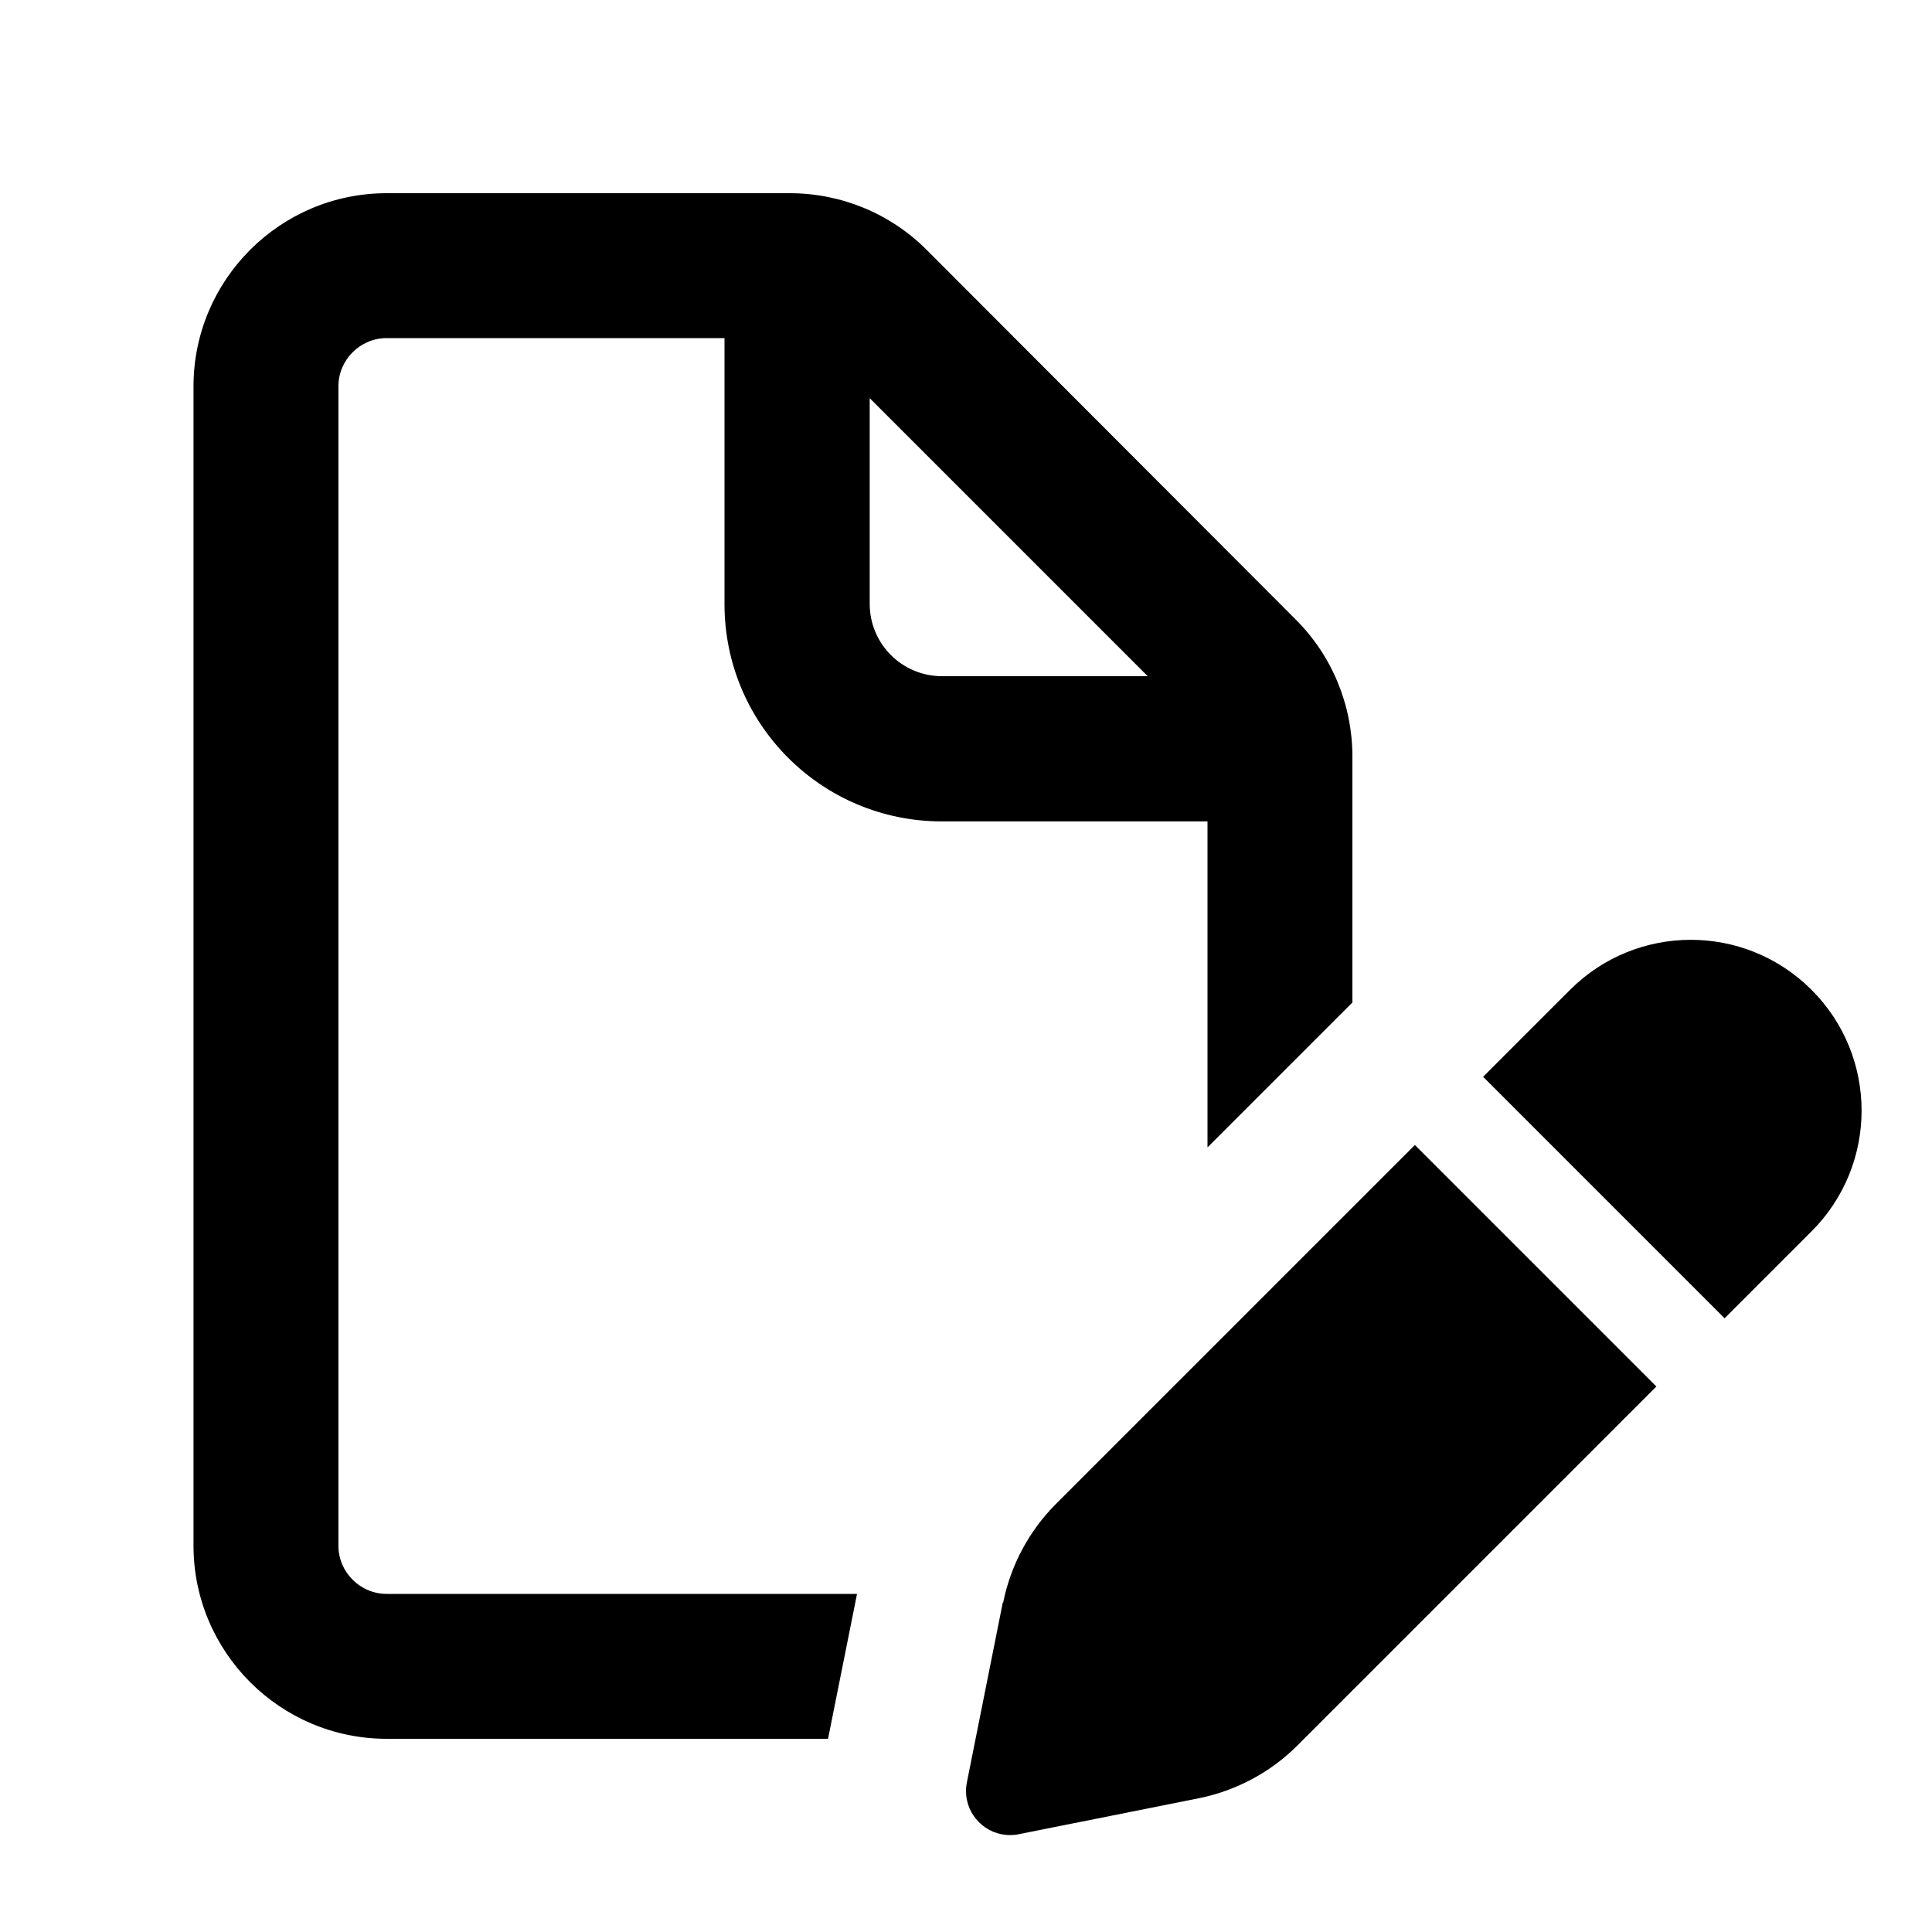 <svg xmlns="http://www.w3.org/2000/svg" viewBox="0 0 640 640"><!--! Font Awesome Pro 7.1.0 by @fontawesome - https://fontawesome.com License - https://fontawesome.com/license (Commercial License) Copyright 2025 Fonticons, Inc. --><path fill="currentColor" d="M240.1 112L128.1 112C119.3 112 112.1 119.2 112.1 128L112.1 512C112.1 520.8 119.3 528 128.1 528L283.9 528L274.3 576L128.1 576C92.8 576 64.1 547.3 64.1 512L64.1 128C64.1 92.7 92.8 64 128.1 64L261.6 64C278.6 64 294.9 70.7 306.9 82.7L429.3 205.3C441.3 217.3 448 233.6 448 250.6L448 332.1L400 380.1L400 272.1L312 272.1C272.2 272.1 240 239.9 240 200.1L240 112.1zM380.2 224L288.1 131.9L288.1 200C288.1 213.3 298.8 224 312.1 224L380.2 224zM332.3 530.9C334.8 518.5 340.9 507.1 349.8 498.2L468.7 379.3L548.7 459.3L429.8 578.2C420.9 587.1 409.5 593.2 397.1 595.7L337.5 607.6C336.6 607.8 335.6 607.9 334.6 607.9C326.6 607.9 320 601.4 320 593.3C320 592.3 320.1 591.4 320.3 590.4L332.2 530.8zM600.1 407.9L571.3 436.7L491.3 356.7L520.1 327.9C542.2 305.8 578 305.8 600.1 327.9C622.2 350 622.2 385.8 600.1 407.9z"/></svg>
